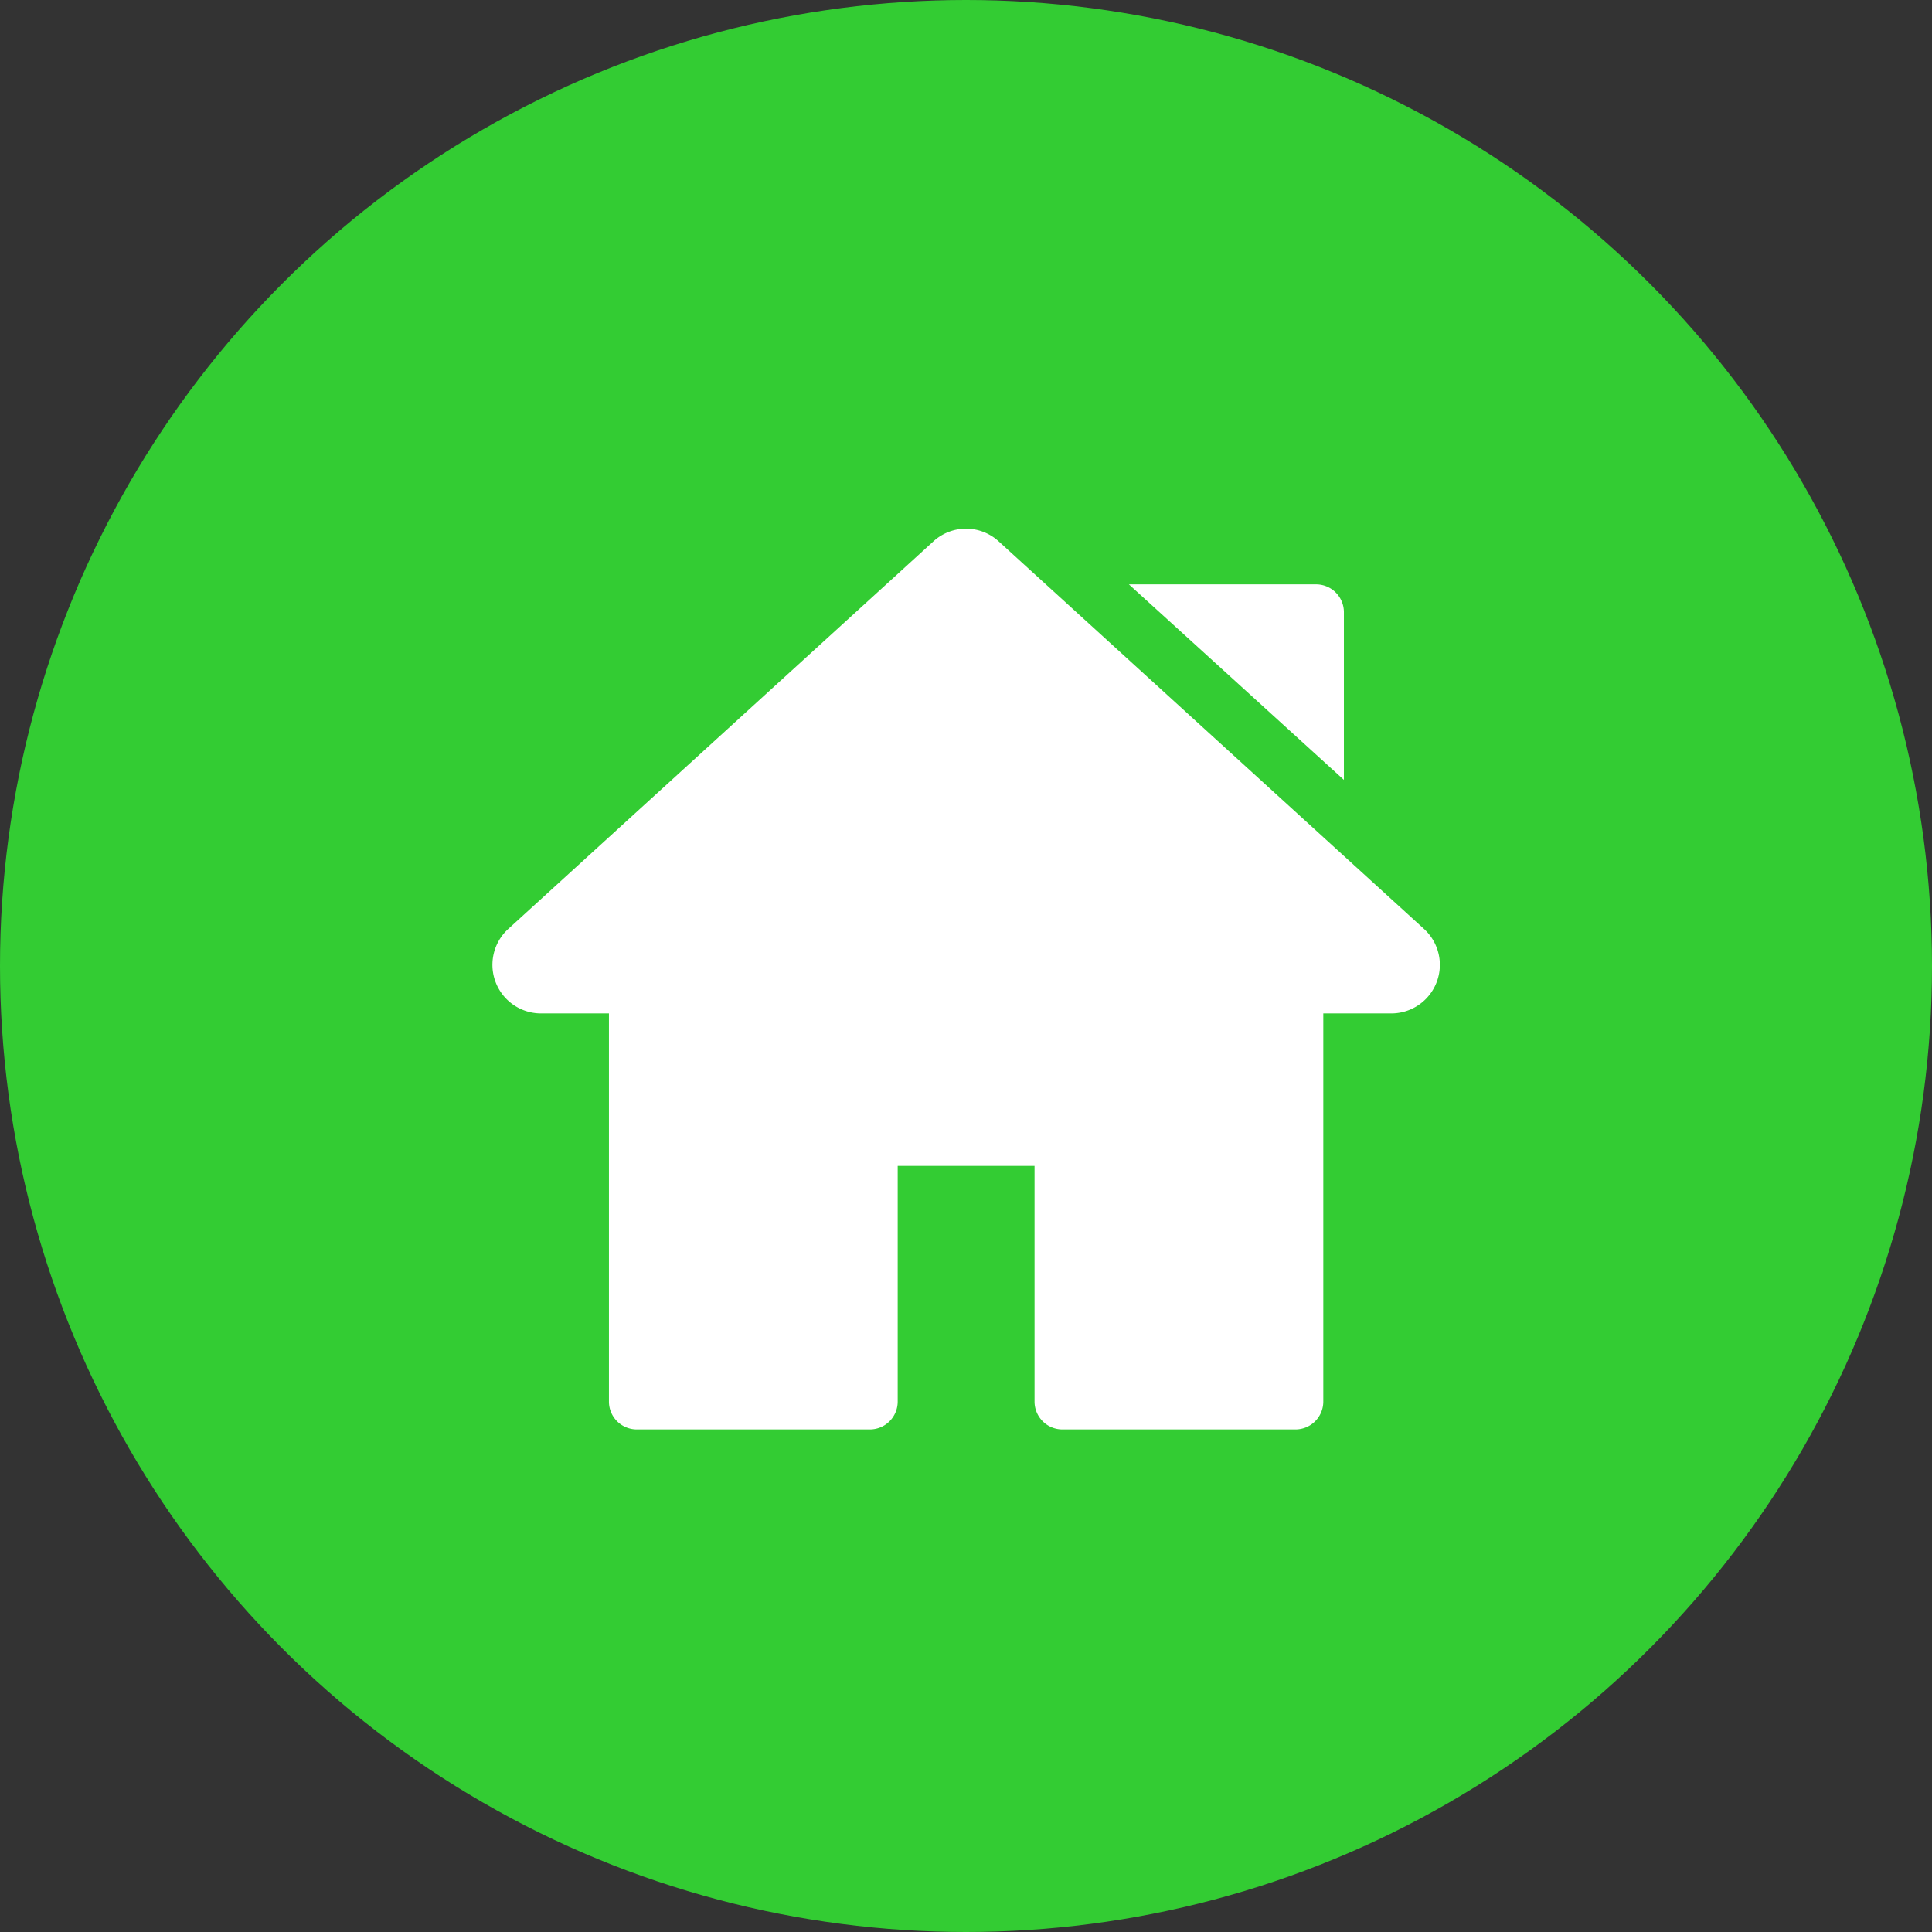 <svg id="Component_8_1" data-name="Component 8 – 1" xmlns="http://www.w3.org/2000/svg" width="48" height="48" viewBox="0 0 48 48">
  <rect x="0" y="0" width="48" height="48" fill="#333333" stroke="none"/>
  <circle id="Ellipse_443" data-name="Ellipse 443" cx="24" cy="24" r="24" fill="#3c3"/>
  <g id="home-run" transform="translate(12.229 0.46)">
    <g id="Group_2475" data-name="Group 2475" transform="translate(0 12.675)">
      <g id="Group_2474" data-name="Group 2474" transform="translate(0 0)">
        <path id="Path_12491" data-name="Path 12491" d="M23.149,22.618,12.585,12.992a1.2,1.2,0,0,0-1.626,0L.4,22.618a1.207,1.207,0,0,0,.813,2.1H2.9v9.644a.692.692,0,0,0,.692.692h5.79a.692.692,0,0,0,.692-.692V28.506h3.4v5.856a.692.692,0,0,0,.692.692h5.79a.692.692,0,0,0,.692-.692V24.718h1.688a1.207,1.207,0,0,0,.813-2.1Z" transform="translate(0 -12.675)" fill="#fff"/>
      </g>
    </g>
    <g id="Group_2477" data-name="Group 2477" transform="translate(15.818 14.058)">
      <g id="Group_2476" data-name="Group 2476" transform="translate(0 0)">
        <path id="Path_12492" data-name="Path 12492" d="M348.623,42.73h-4.65l5.342,4.858V43.422A.692.692,0,0,0,348.623,42.73Z" transform="translate(-343.973 -42.73)" fill="#fff"/>
      </g>
    </g>
  </g>
</svg>
